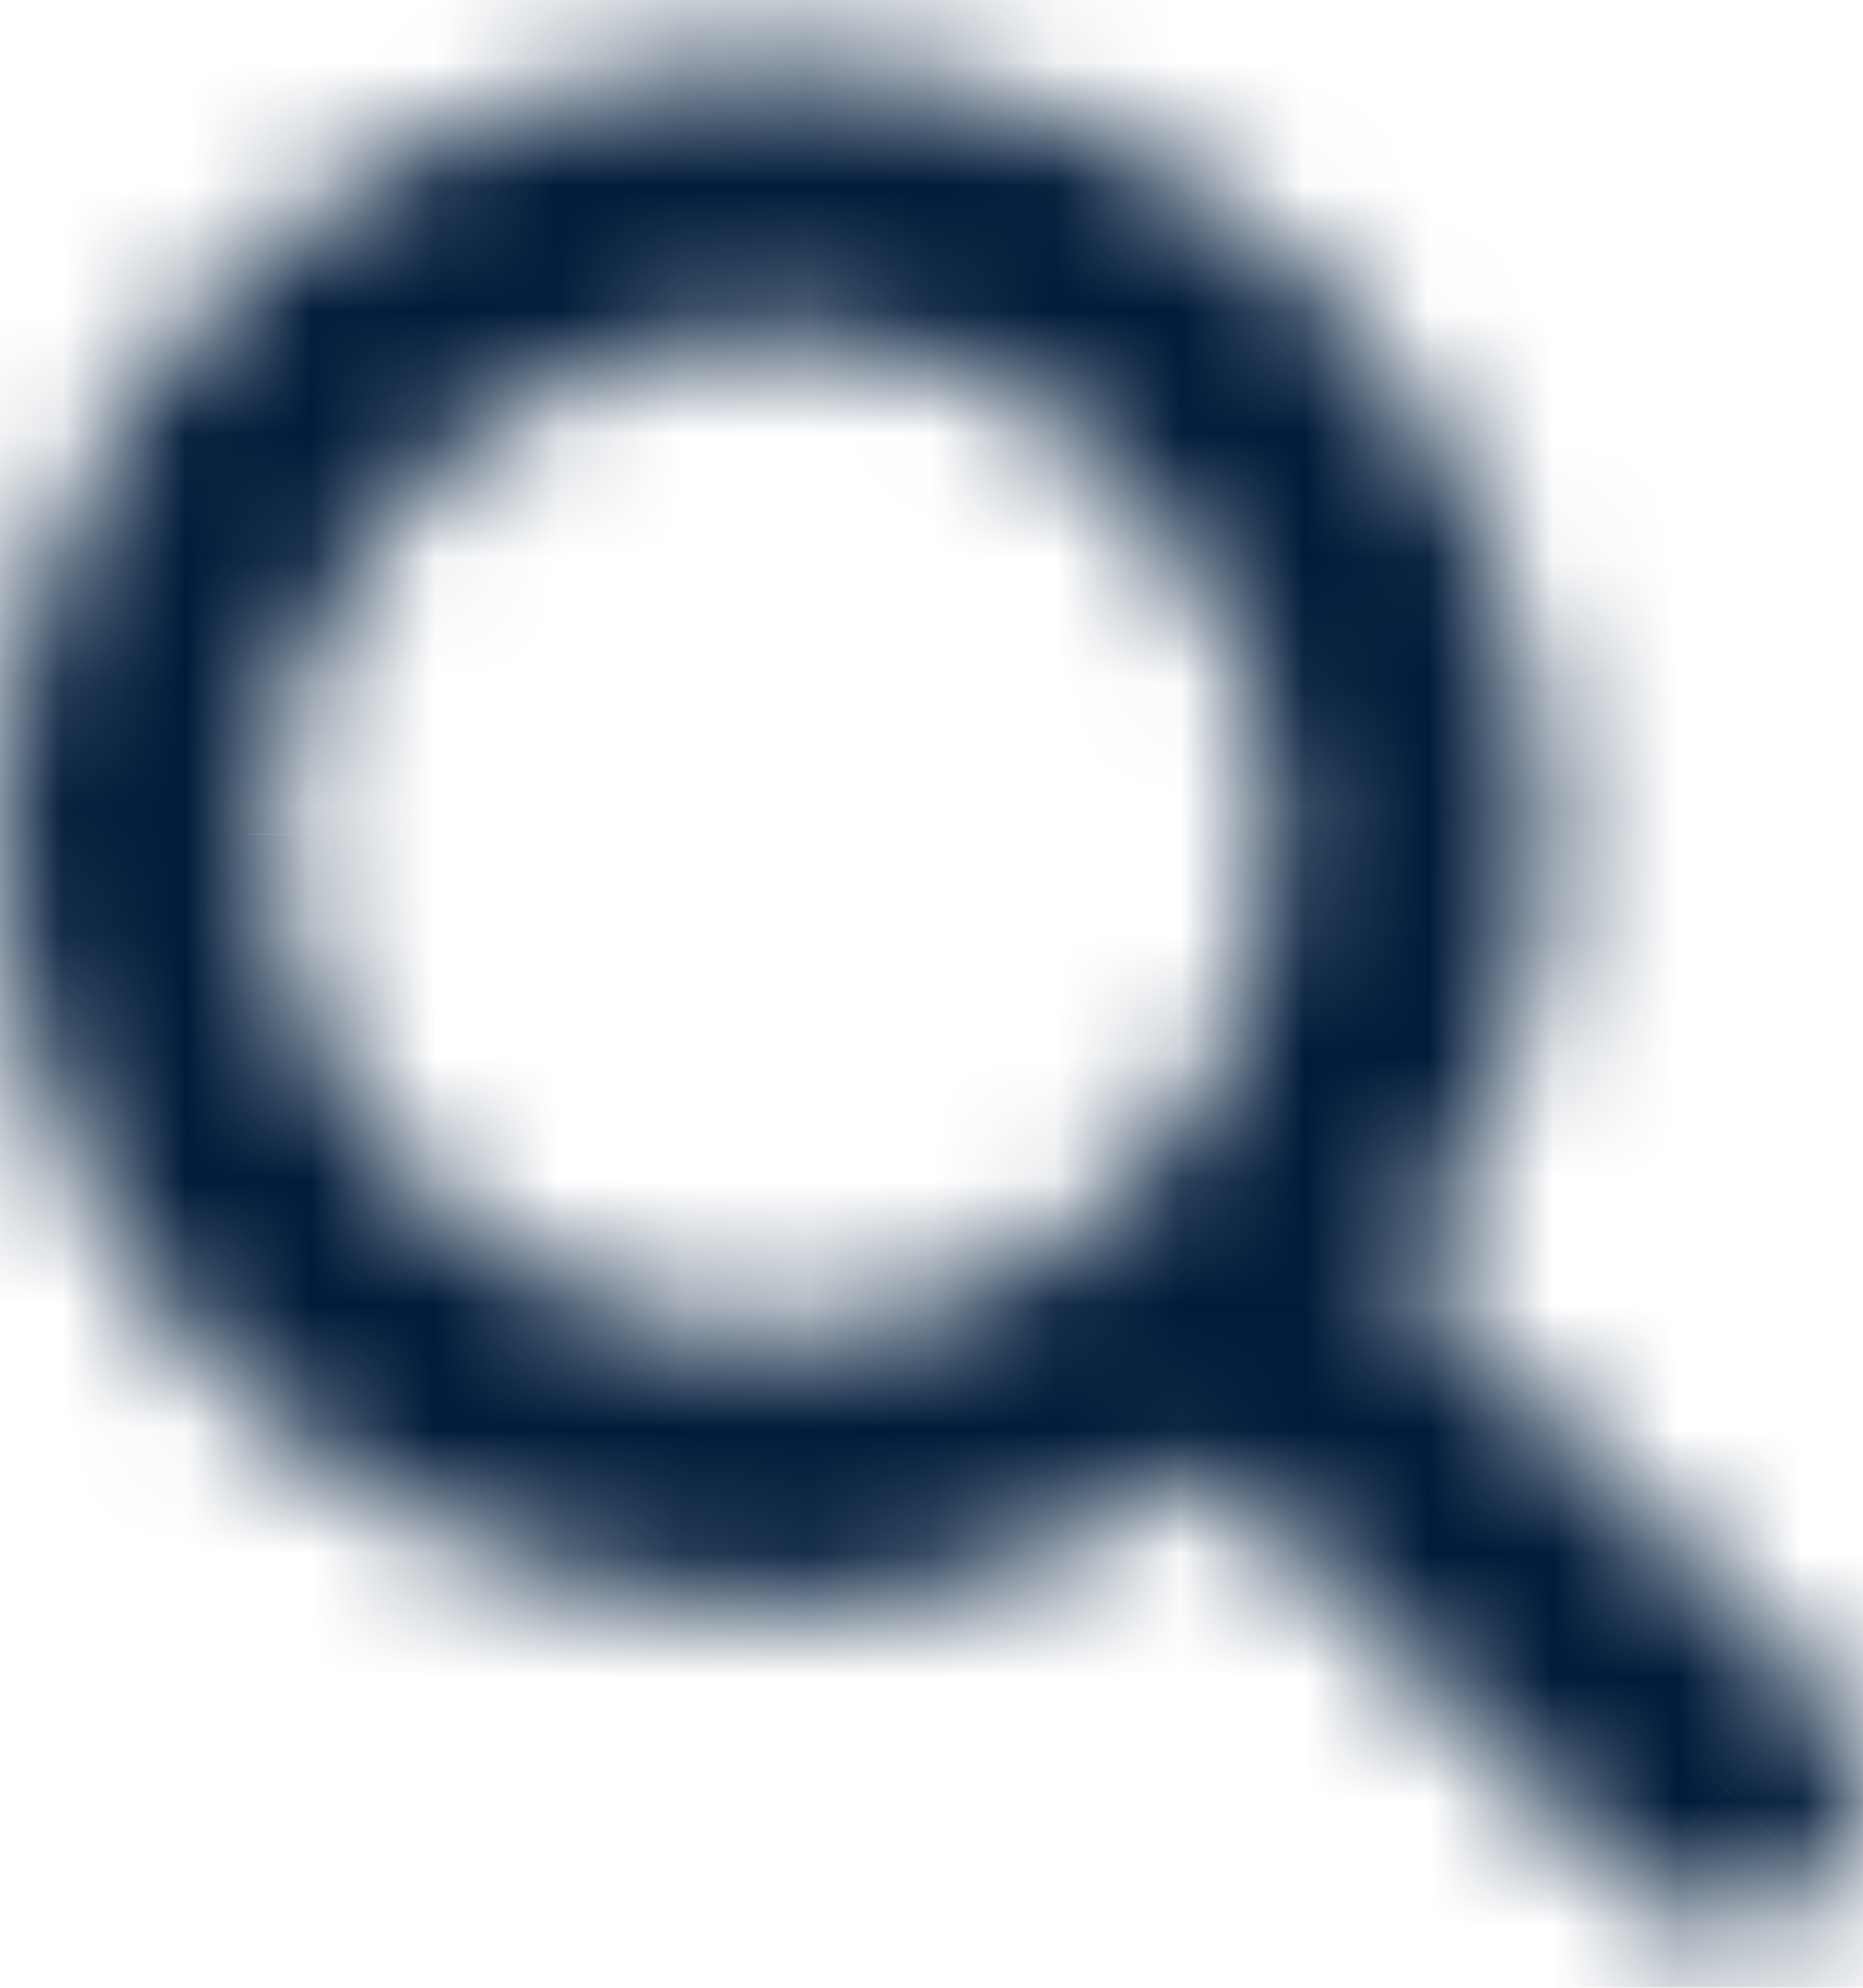 <svg width="15" height="16" viewBox="0 0 15 16" fill="none" xmlns="http://www.w3.org/2000/svg">
<mask id="path-1-inside-1_1971_2043" fill="white">
<path fill-rule="evenodd" clip-rule="evenodd" d="M6.22 2.692C8.449 2.692 10.238 4.481 10.238 6.717C10.238 8.953 8.449 10.742 6.22 10.742C3.984 10.742 2.195 8.953 2.195 6.717C2.195 4.481 3.984 2.692 6.22 2.692ZM6.222 0.5C2.8 0.5 0 3.294 0 6.716C0 10.138 2.8 12.938 6.222 12.938C7.537 12.938 8.756 12.517 9.76 11.817L13.124 15.174C13.552 15.609 14.251 15.609 14.679 15.174C15.107 14.746 15.107 14.053 14.679 13.625L11.316 10.261C12.022 9.25 12.437 8.032 12.437 6.716C12.437 3.294 9.637 0.5 6.222 0.5Z"/>
</mask>
<path d="M2.195 6.717H4.195V6.716L2.195 6.717ZM9.76 11.817L11.173 10.401L9.989 9.219L8.616 10.176L9.76 11.817ZM13.124 15.174L14.549 13.771L14.543 13.765L14.537 13.759L13.124 15.174ZM14.679 15.174L13.265 13.76L13.26 13.765L13.254 13.771L14.679 15.174ZM14.679 13.625L13.265 15.039L13.265 15.039L14.679 13.625ZM11.316 10.261L9.676 9.116L8.716 10.49L9.901 11.675L11.316 10.261ZM12.437 6.716H14.437V6.716L12.437 6.716ZM6.22 4.692C7.342 4.692 8.238 5.583 8.238 6.717H12.238C12.238 3.379 9.556 0.692 6.22 0.692V4.692ZM8.238 6.717C8.238 7.85 7.342 8.742 6.22 8.742V12.742C9.556 12.742 12.238 10.055 12.238 6.717H8.238ZM6.22 8.742C5.089 8.742 4.195 7.848 4.195 6.717H0.195C0.195 10.057 2.879 12.742 6.22 12.742V8.742ZM4.195 6.716C4.195 5.585 5.089 4.692 6.22 4.692V0.692C2.879 0.692 0.195 3.376 0.195 6.717L4.195 6.716ZM6.222 -1.5C1.698 -1.5 -2 2.186 -2 6.716H2C2 4.401 3.902 2.5 6.222 2.5V-1.5ZM-2 6.716C-2 11.242 1.695 14.938 6.222 14.938V10.938C3.905 10.938 2 9.034 2 6.716H-2ZM6.222 14.938C7.972 14.938 9.585 14.377 10.904 13.457L8.616 10.176C7.926 10.657 7.103 10.938 6.222 10.938V14.938ZM8.347 13.232L11.711 16.59L14.537 13.759L11.173 10.401L8.347 13.232ZM11.699 16.578C12.91 17.808 14.893 17.808 16.104 16.578L13.254 13.771C13.61 13.41 14.193 13.41 14.549 13.771L11.699 16.578ZM16.093 16.589C17.302 15.38 17.302 13.42 16.093 12.211L13.265 15.039C12.912 14.686 12.912 14.113 13.265 13.76L16.093 16.589ZM16.093 12.211L12.73 8.847L9.901 11.675L13.265 15.039L16.093 12.211ZM12.955 11.407C13.885 10.076 14.437 8.461 14.437 6.716H10.437C10.437 7.603 10.159 8.424 9.676 9.116L12.955 11.407ZM14.437 6.716C14.437 2.188 10.741 -1.5 6.222 -1.5V2.5C8.534 2.5 10.437 4.399 10.437 6.716L14.437 6.716Z" fill="#001B3A" mask="url(#path-1-inside-1_1971_2043)"/>
</svg>
